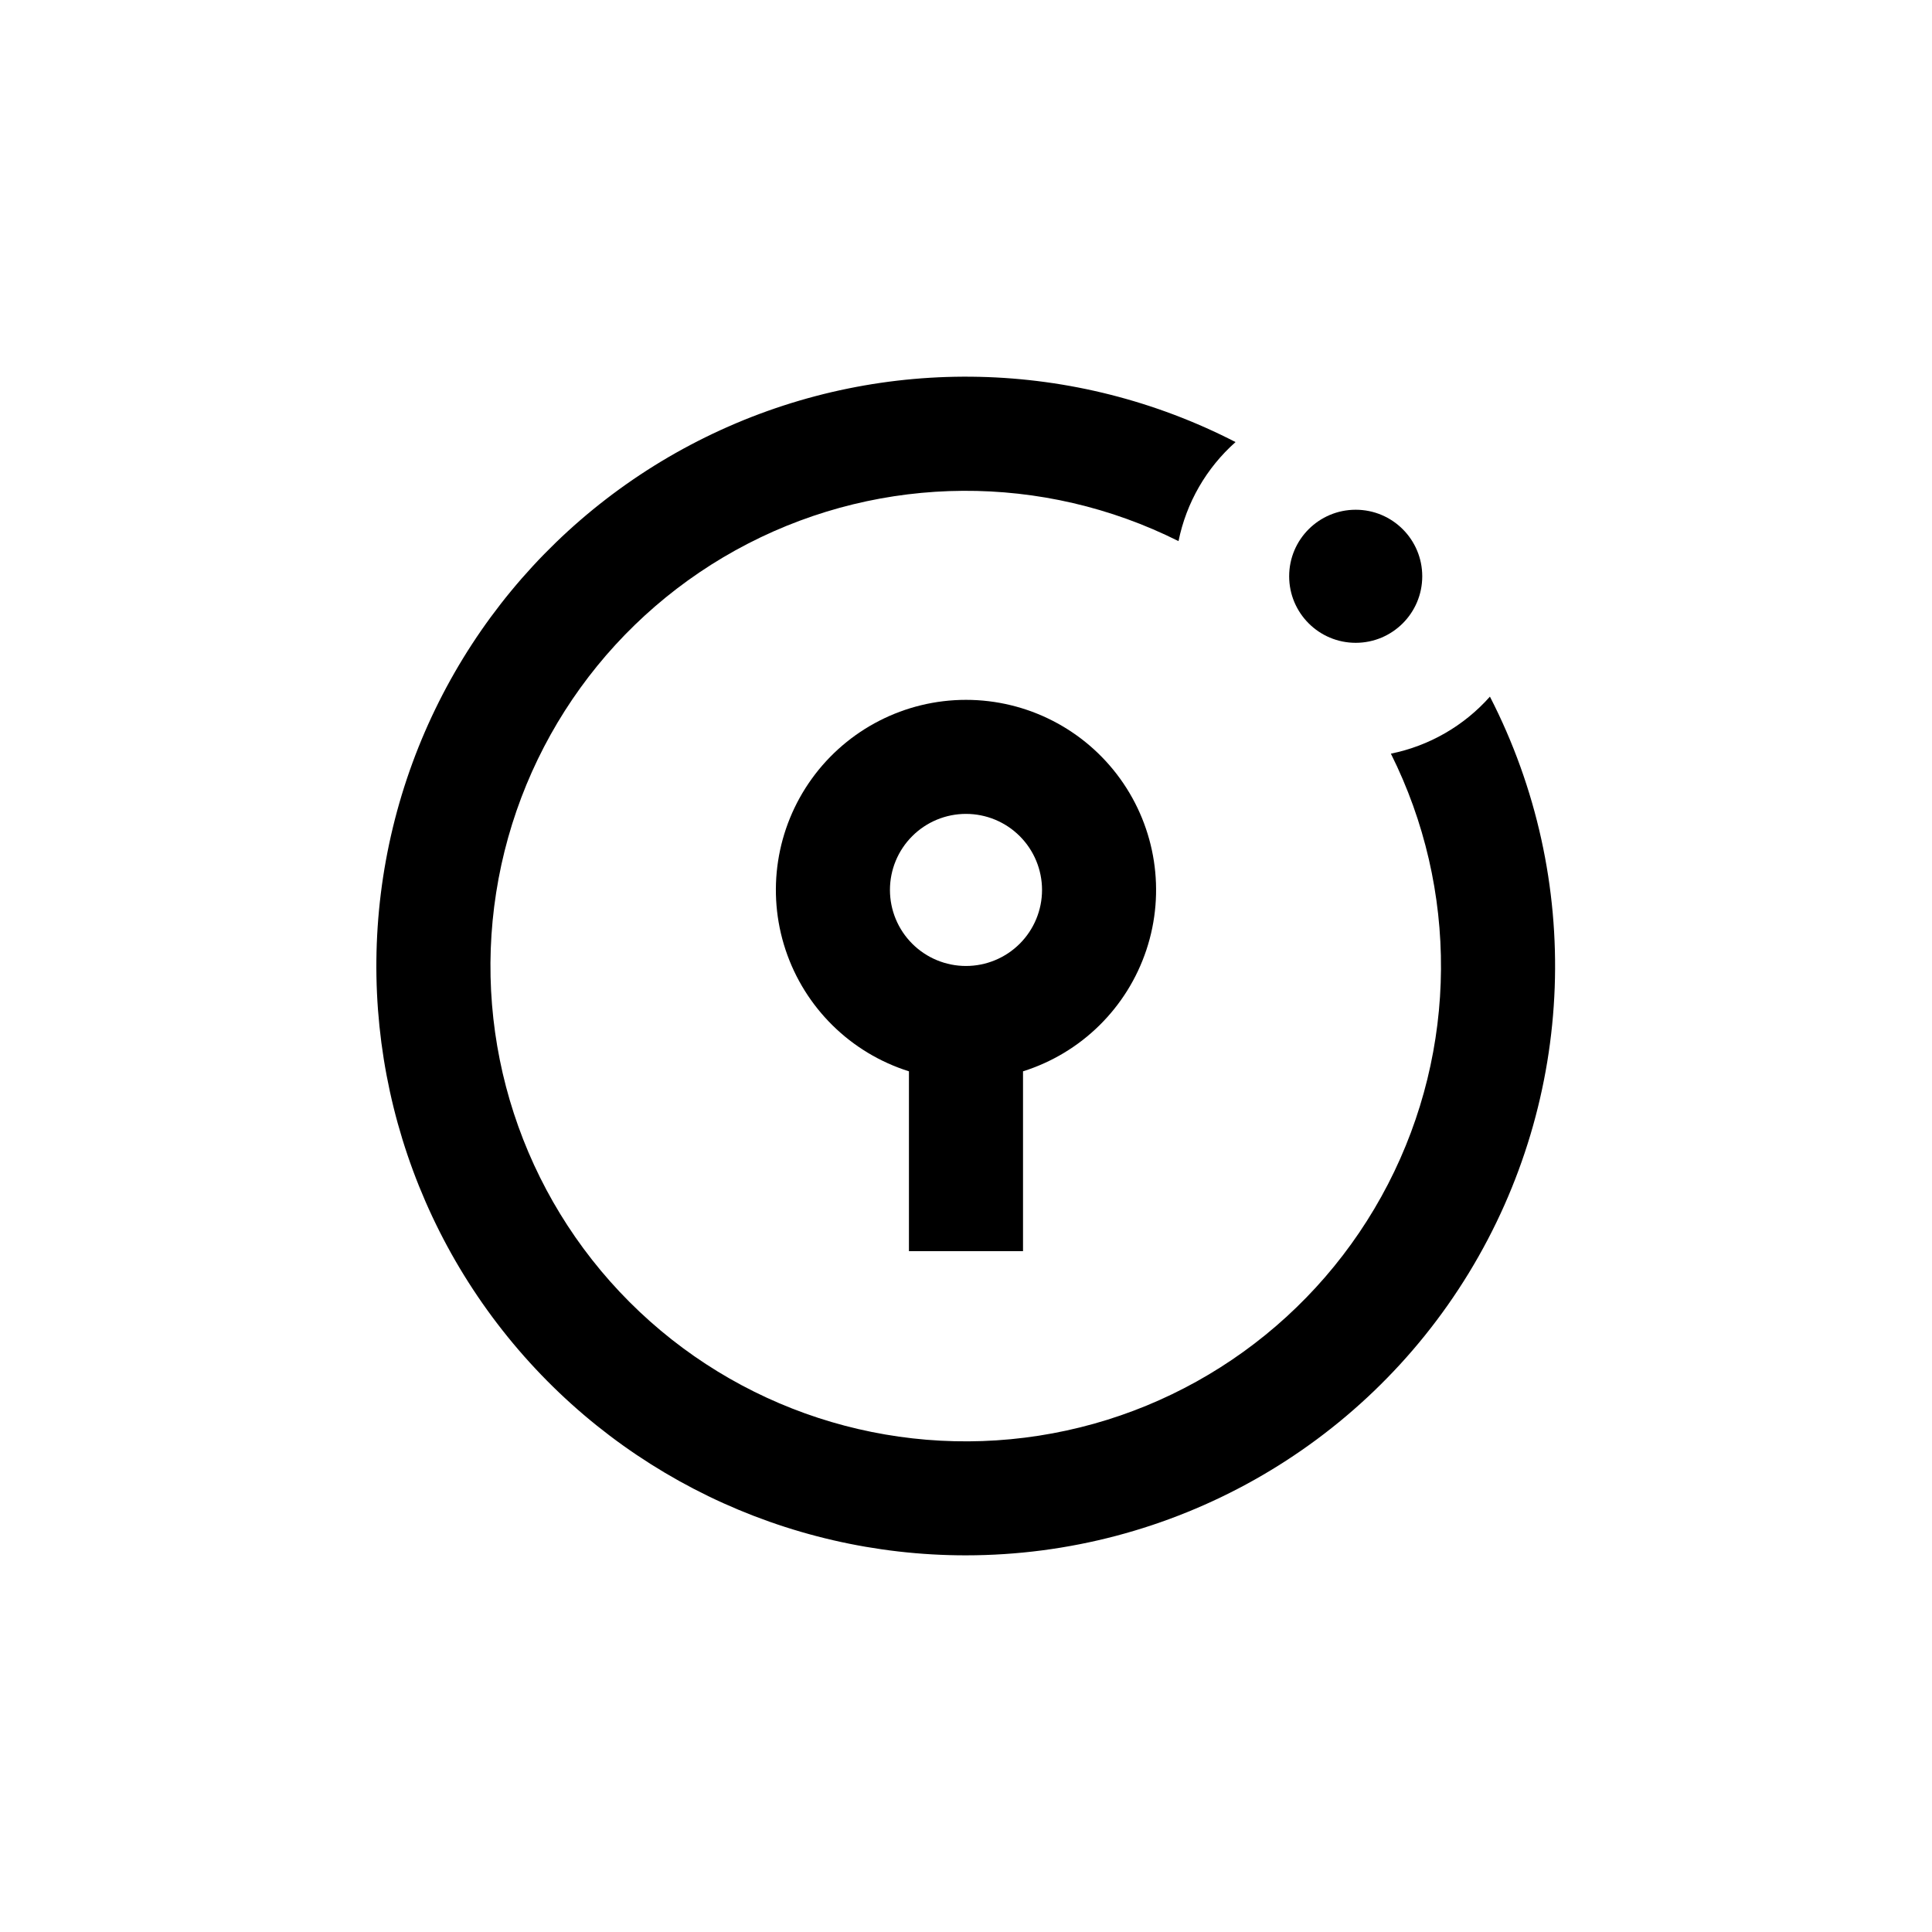 <?xml version="1.0" encoding="UTF-8"?>
<!-- Uploaded to: SVG Repo, www.svgrepo.com, Generator: SVG Repo Mixer Tools -->
<svg fill="#000000" width="800px" height="800px" version="1.1" viewBox="144 144 512 512" xmlns="http://www.w3.org/2000/svg">
 <g>
  <path d="m400 556.18c54.426-0.02 104.91-28.375 133.26-74.836 28.348-46.461 30.465-104.33 5.586-152.73-6.879 7.75-16.09 13.055-26.246 15.113 17.969 35.969 17.688 78.355-0.758 114.08-18.449 35.727-52.844 60.5-92.574 66.672-39.734 6.176-80.023-6.992-108.44-35.438-28.418-28.441-41.551-68.746-35.34-108.47 6.207-39.727 31.012-74.098 66.754-92.516 35.742-18.414 78.129-18.656 114.08-0.652 2.059-10.156 7.363-19.371 15.113-26.25-42.586-21.93-92.883-23.105-136.45-3.188-43.566 19.918-75.582 58.727-86.855 105.28-11.273 46.559-0.559 95.711 29.07 133.35 29.629 37.645 74.891 59.605 122.79 59.586z"/>
  <path d="m415.11 475.57v-47.66c15.438-4.856 27.602-16.832 32.699-32.191 5.102-15.359 2.508-32.23-6.961-45.355-9.473-13.121-24.668-20.895-40.852-20.895s-31.383 7.773-40.855 20.895c-9.469 13.125-12.059 29.996-6.961 45.355s17.262 27.336 32.699 32.191v47.66zm-15.113-115.88c5.344 0 10.469 2.121 14.25 5.902 3.777 3.777 5.902 8.902 5.902 14.25 0 5.344-2.125 10.469-5.902 14.25-3.781 3.777-8.906 5.902-14.25 5.902-5.348 0-10.473-2.125-14.25-5.902-3.781-3.781-5.902-8.906-5.902-14.25 0-5.348 2.121-10.473 5.902-14.25 3.777-3.781 8.902-5.902 14.25-5.902z"/>
  <path d="m520.91 296.72c0 9.738-7.894 17.633-17.633 17.633-9.742 0-17.637-7.894-17.637-17.633s7.894-17.633 17.637-17.633c9.738 0 17.633 7.894 17.633 17.633"/>
 </g>
</svg>